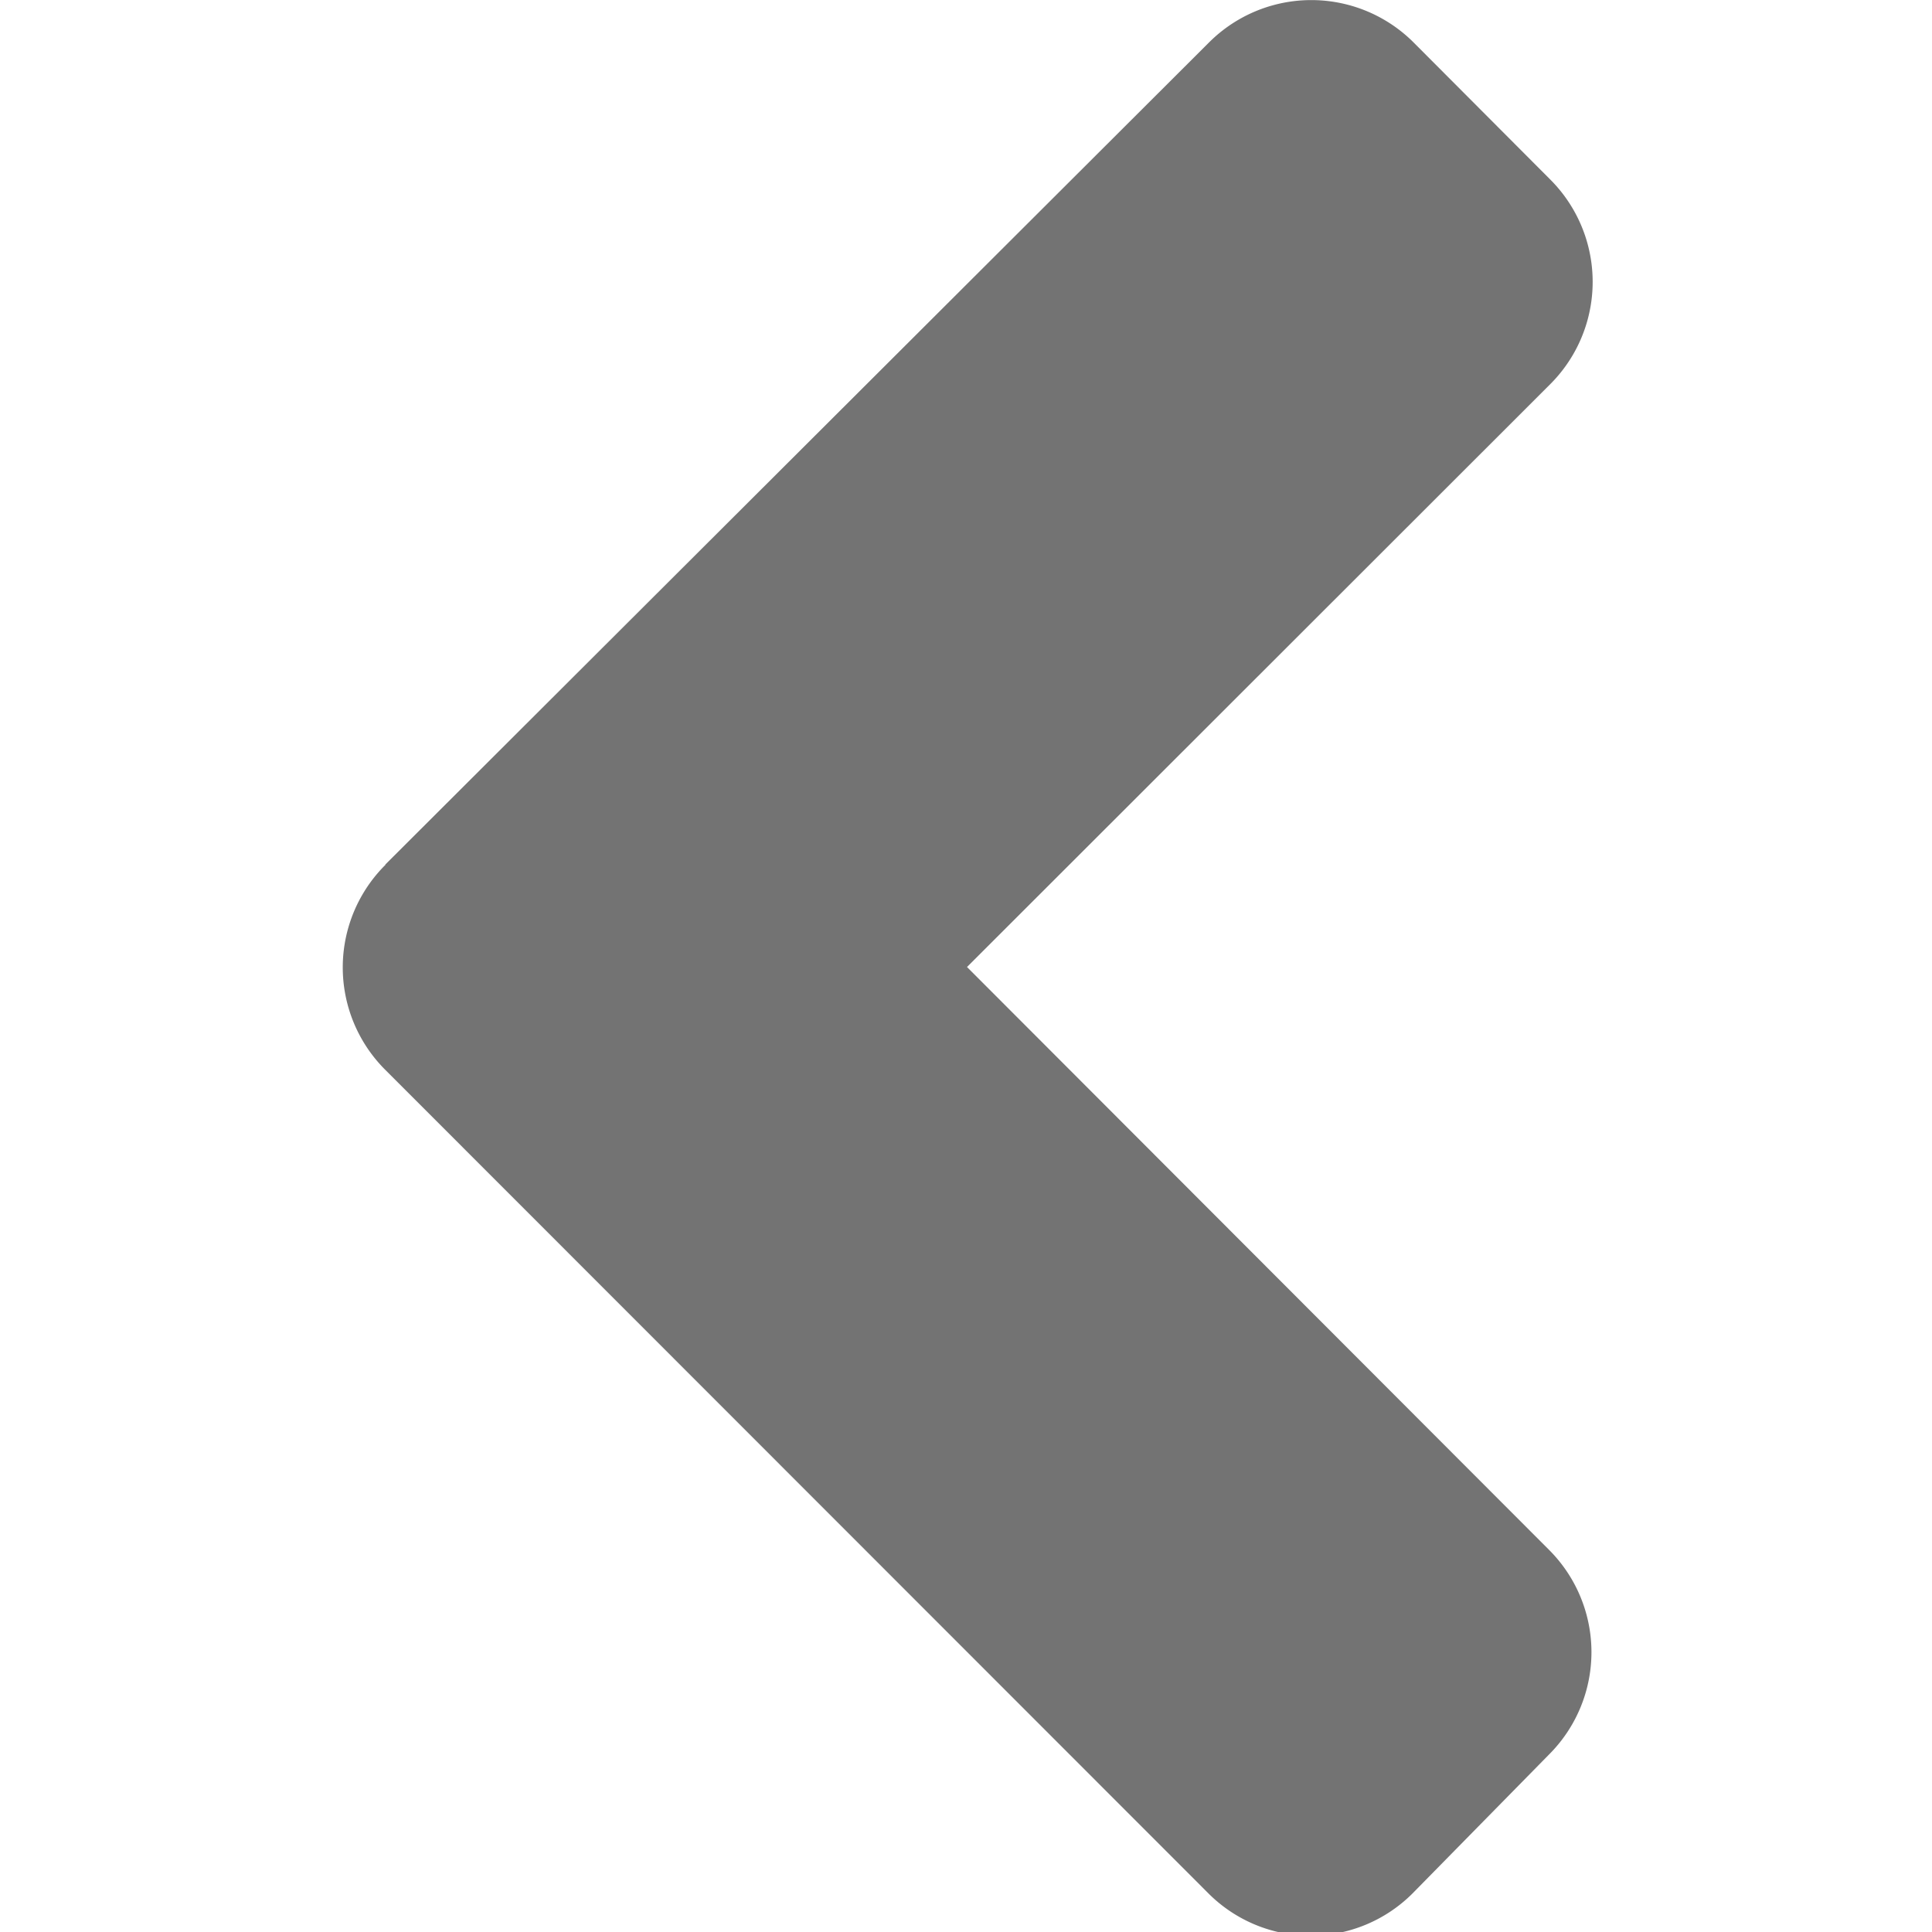 <svg xmlns="http://www.w3.org/2000/svg" viewBox="0 0 47.95 47.95"><g id="Calque_1" data-name="Calque 1"><path d="M9.56,21.46,30,1.06a3.59,3.59,0,0,1,5.09,0l3.38,3.39a3.59,3.59,0,0,1,0,5.09L24,24,38.44,38.46a3.59,3.59,0,0,1,0,5.09L35.05,47A3.58,3.58,0,0,1,30,47L9.57,26.56a3.59,3.59,0,0,1,0-5.1Z" style="fill:#737373"/></g></svg>